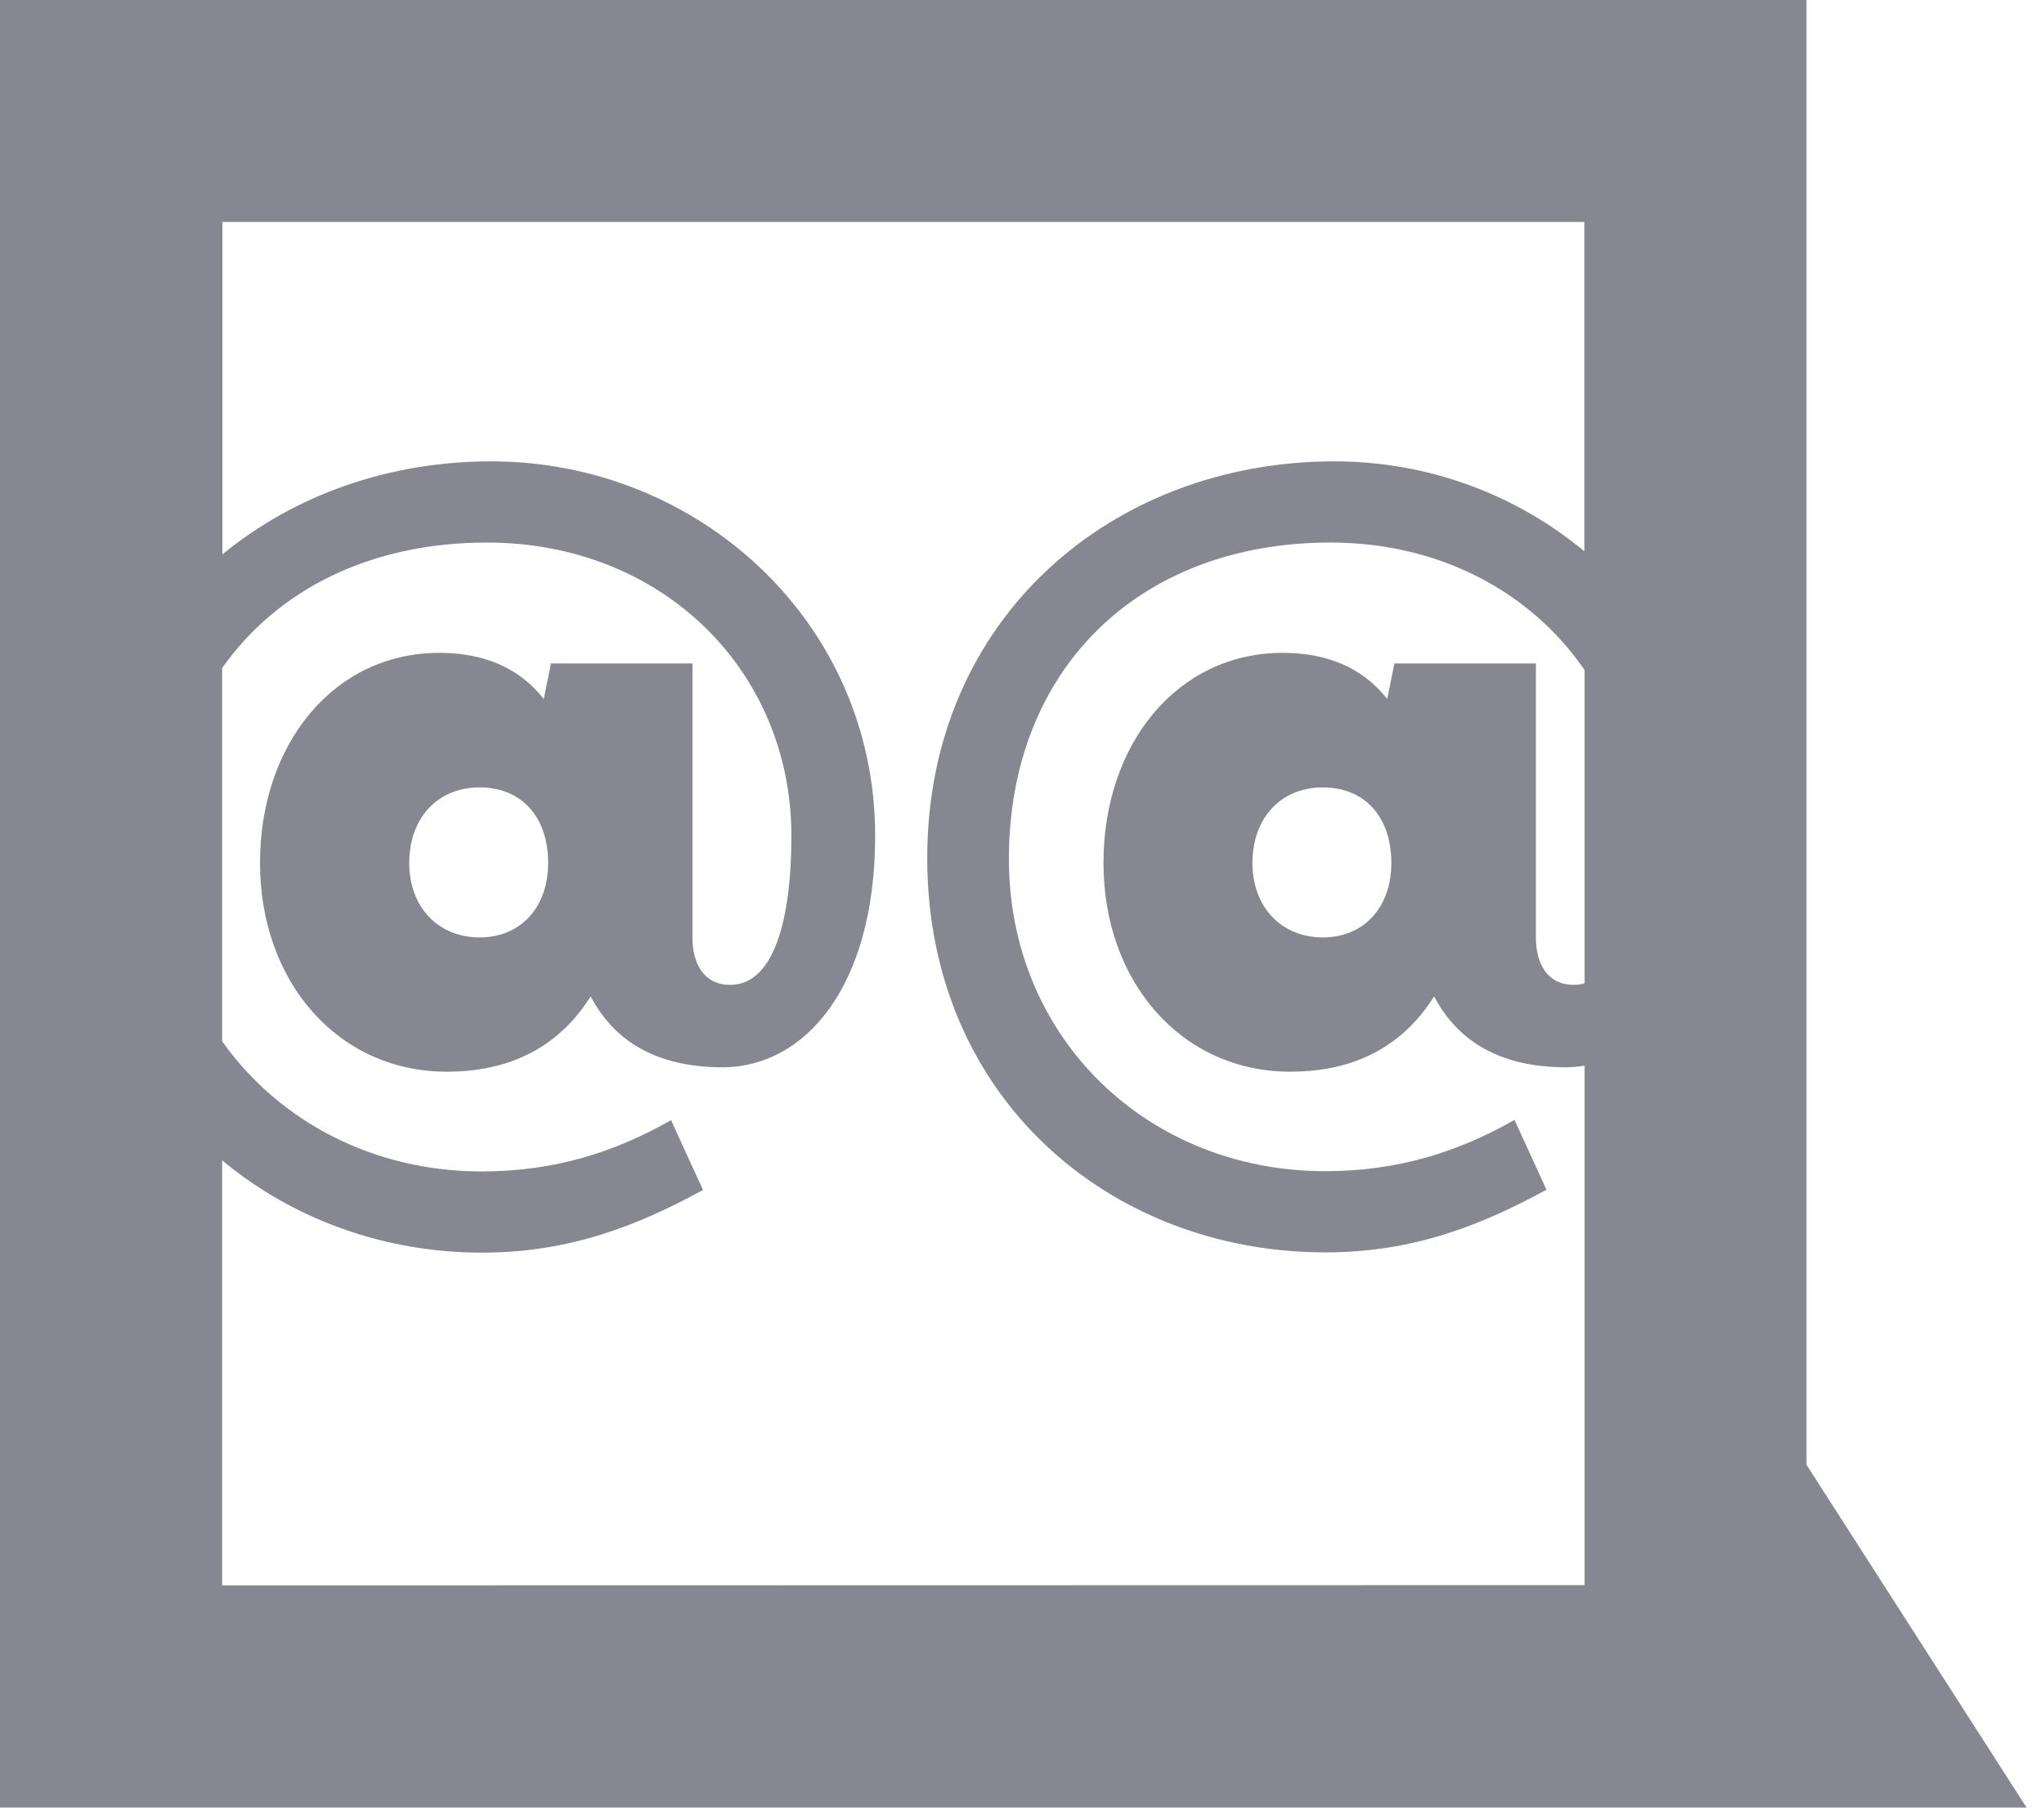 <svg width="95" height="84" viewBox="0 0 95 84" fill="none" xmlns="http://www.w3.org/2000/svg">
<path d="M83.961 0H0V83.997H94.19L83.961 68.067V0ZM10.325 73.673V53.922C13.594 56.641 17.834 58.21 22.398 58.21C26.494 58.21 29.632 56.952 32.674 55.3L31.189 52.054C28.578 53.539 25.775 54.437 22.398 54.437C17.331 54.437 12.96 52.102 10.325 48.389V31.045C12.9 27.392 17.223 25.212 22.625 25.212C30.818 25.212 36.782 31.201 36.782 38.843C36.782 42.831 35.932 45.766 33.944 45.766C32.674 45.766 32.183 44.724 32.183 43.574V30.83H25.608L25.272 32.483C24.386 31.357 22.937 30.339 20.409 30.339C15.523 30.339 12.085 34.567 12.085 40.1C12.085 45.634 15.714 49.802 20.769 49.802C23.236 49.802 25.751 48.999 27.452 46.304C28.518 48.317 30.422 49.598 33.608 49.598C37.453 49.574 40.675 45.801 40.675 38.831C40.675 28.913 32.459 21.439 22.829 21.439C18.062 21.439 13.69 23.009 10.336 25.763V10.312H73.637V25.62C70.487 22.997 66.403 21.439 62.019 21.439C51.682 21.439 43.095 28.746 43.095 39.873C43.095 51 51.587 58.198 61.6 58.198C65.696 58.198 68.834 56.94 71.876 55.288L70.391 52.042C67.78 53.527 64.977 54.425 61.6 54.425C53.323 54.425 46.891 48.221 46.891 39.921C46.891 31.129 52.904 25.212 61.839 25.212C66.942 25.212 71.181 27.536 73.649 31.141V45.694C73.493 45.742 73.325 45.766 73.146 45.766C71.876 45.766 71.385 44.724 71.385 43.574V30.83H64.809L64.474 32.483C63.588 31.357 62.139 30.339 59.611 30.339C54.725 30.339 51.287 34.567 51.287 40.1C51.287 45.634 54.916 49.802 59.971 49.802C62.438 49.802 64.953 48.999 66.654 46.304C67.72 48.317 69.624 49.598 72.81 49.598C73.098 49.598 73.373 49.562 73.649 49.526V73.661L10.325 73.673ZM25.476 40.1C25.476 42.16 24.206 43.562 22.29 43.562C20.373 43.562 19.02 42.16 19.02 40.1C19.02 38.04 20.314 36.591 22.29 36.591C24.266 36.591 25.476 37.992 25.476 40.1ZM64.666 40.1C64.666 42.16 63.396 43.562 61.48 43.562C59.563 43.562 58.21 42.16 58.21 40.1C58.21 38.04 59.504 36.591 61.48 36.591C63.456 36.591 64.666 37.992 64.666 40.1Z" fill="#878791"/>
</svg>
